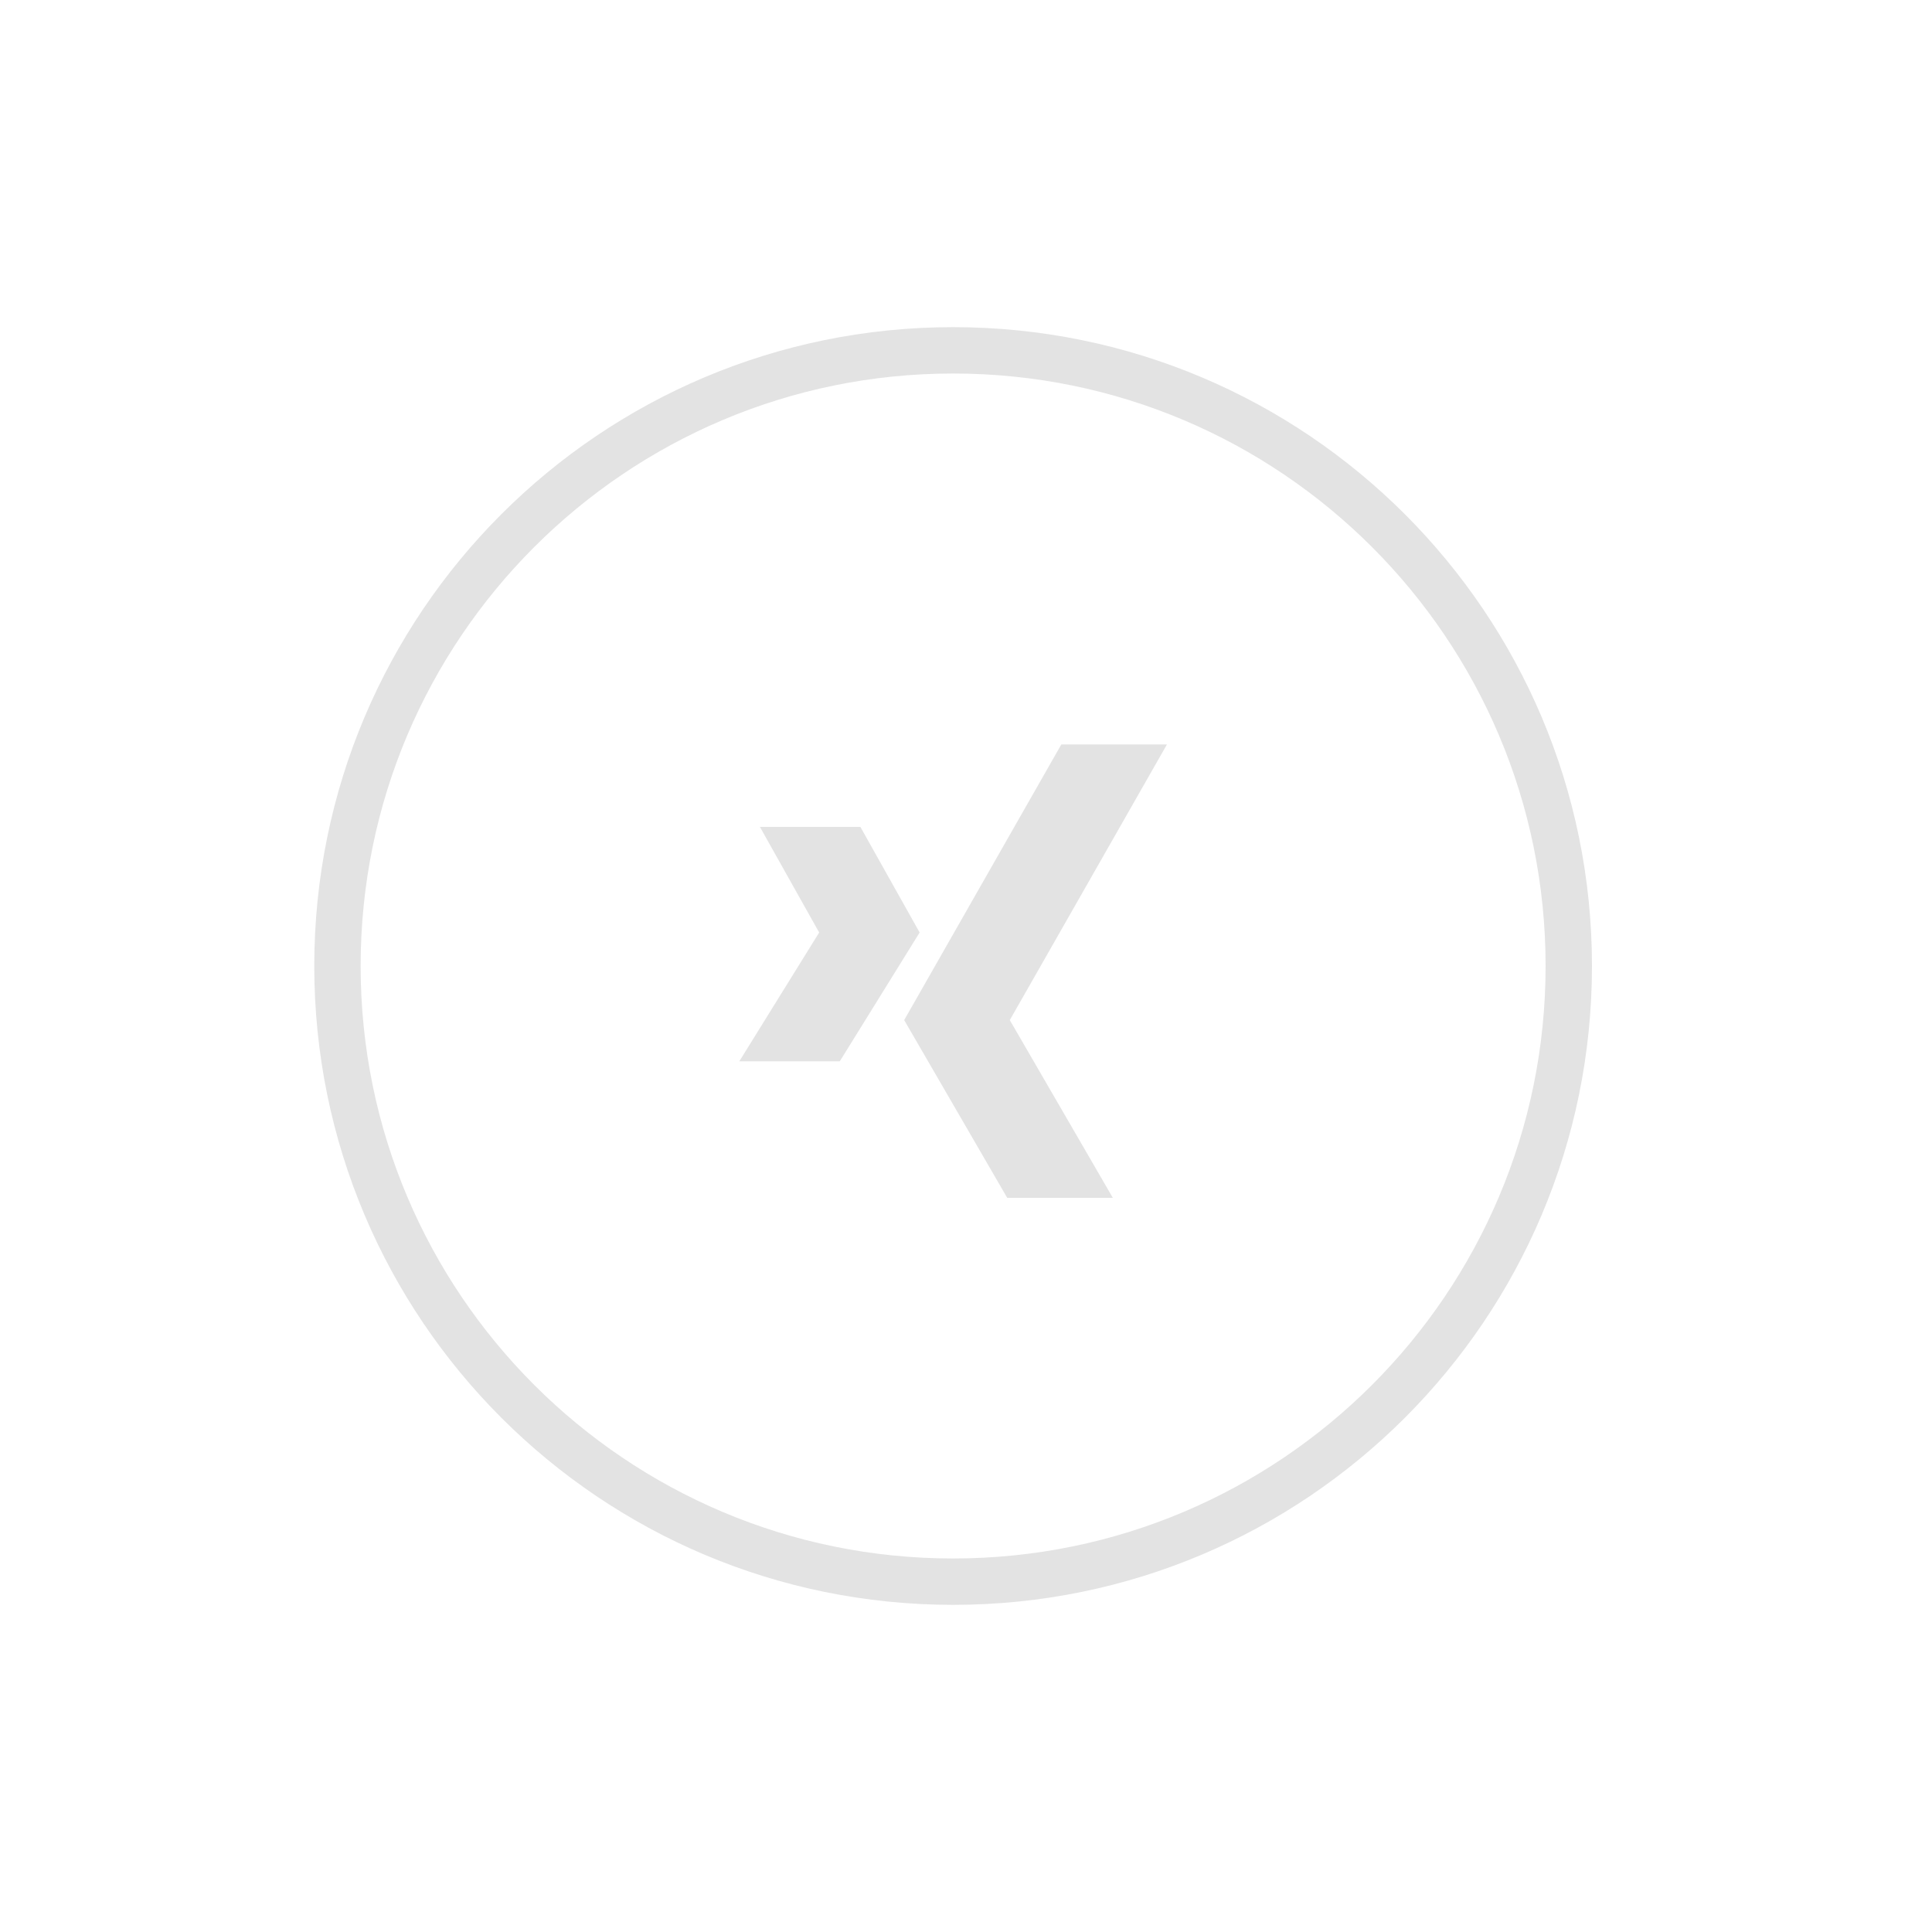 <?xml version="1.0" encoding="utf-8"?>
<!-- Generator: Adobe Illustrator 19.0.0, SVG Export Plug-In . SVG Version: 6.00 Build 0)  -->
<svg version="1.1" id="Ebene_1" xmlns="http://www.w3.org/2000/svg" xmlns:xlink="http://www.w3.org/1999/xlink" x="0px" y="0px"
	 viewBox="-104 104.5 75 75" style="enable-background:new -104 104.5 75 75;" xml:space="preserve">
<style type="text/css">
	.st0{fill:#E3E3E3;}
</style>
<path id="XMLID_84_" class="st0" d="M-67,119c12.7,0,23,10.3,23,23c0,12.7-10.3,23-23,23s-23-10.3-23-23C-90,129.3-79.7,119-67,119
	 M-67,117.2c-13.7,0-24.8,11.1-24.8,24.8c0,13.7,11.1,24.8,24.8,24.8s24.8-11.1,24.8-24.8S-53.3,117.2-67,117.2L-67,117.2z"/>
<g>
	<path id="Xing" class="st0" d="M-64.9,151l-4-6.9l6.1-10.7h4.1l-6.1,10.7l4,6.9H-64.9z M-71.4,145.7l3.1-5l-2.3-4.1h-3.9l2.3,4.1
		l-3.1,5H-71.4z"/>
</g>
</svg>
